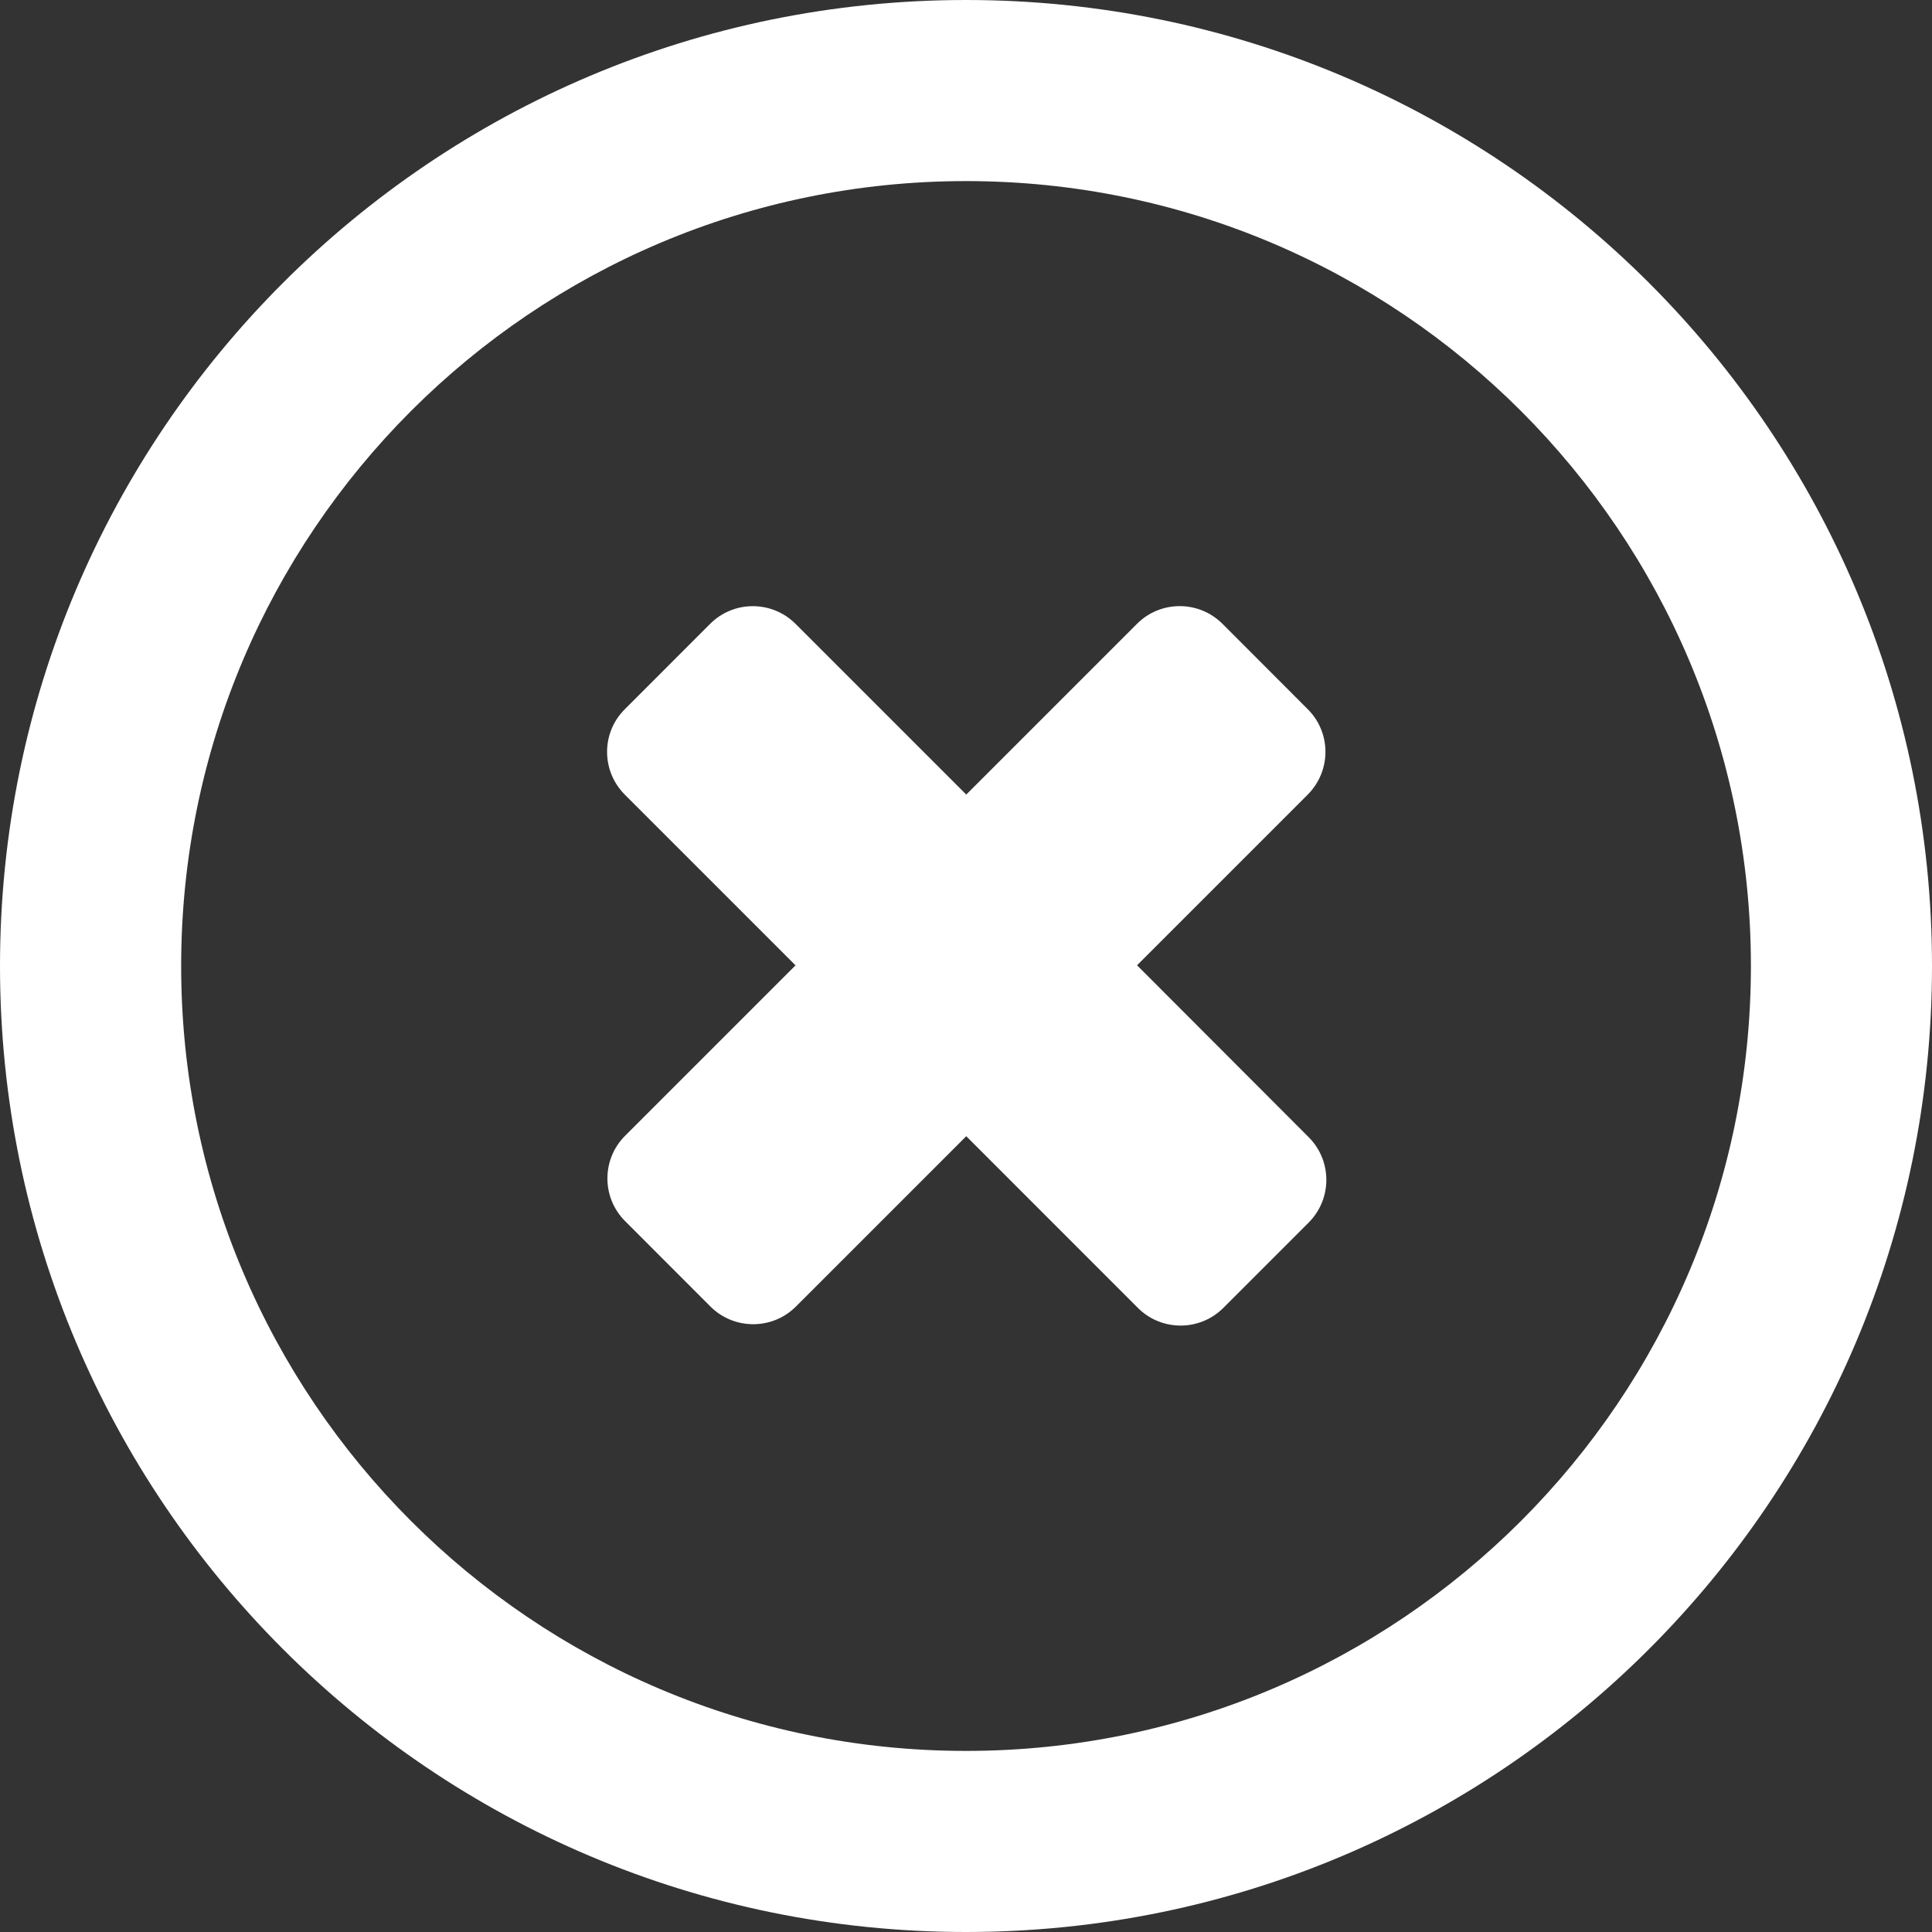 <?xml version="1.0" encoding="utf-8"?>
<!-- Generator: Adobe Illustrator 16.0.0, SVG Export Plug-In . SVG Version: 6.00 Build 0)  -->
<!DOCTYPE svg PUBLIC "-//W3C//DTD SVG 1.1//EN" "http://www.w3.org/Graphics/SVG/1.1/DTD/svg11.dtd">
<svg version="1.1" id="Capa_1" xmlns="http://www.w3.org/2000/svg" xmlns:xlink="http://www.w3.org/1999/xlink" x="0px" y="0px"
	 width="30px" height="30px" viewBox="10 10 30 30" enable-background="new 10 10 30 30" xml:space="preserve">
<rect x="10" y="10" width="30" height="30" fill="#333333" stroke="none"/>
<g>
	<path fill="#FFFFFF" d="M27.656,24.989l2.651-2.651c0.366-0.368,0.366-0.96,0-1.325l-1.325-1.327c-0.367-0.365-0.96-0.366-1.326,0
		l-2.652,2.652l-2.65-2.65c-0.367-0.367-0.961-0.367-1.327-0.001l-1.326,1.327c-0.367,0.365-0.365,0.96,0.002,1.326l2.65,2.65
		l-2.646,2.646c-0.367,0.366-0.367,0.959,0,1.326l1.326,1.327c0.366,0.364,0.959,0.365,1.325,0l2.646-2.646l2.665,2.666
		c0.366,0.366,0.961,0.366,1.327,0l1.325-1.325c0.366-0.367,0.366-0.961-0.001-1.327L27.656,24.989z M25,10c-8.285,0-15,6.716-15,15
		c0,8.285,6.716,15,15,15s15-6.715,15-15C40,16.716,33.285,10,25,10z M25,37.188c-6.731,0-12.187-5.457-12.187-12.188
		c0-6.731,5.456-12.188,12.187-12.188c6.73,0,12.188,5.457,12.188,12.188C37.188,31.73,31.73,37.188,25,37.188z"/>
</g>
</svg>
